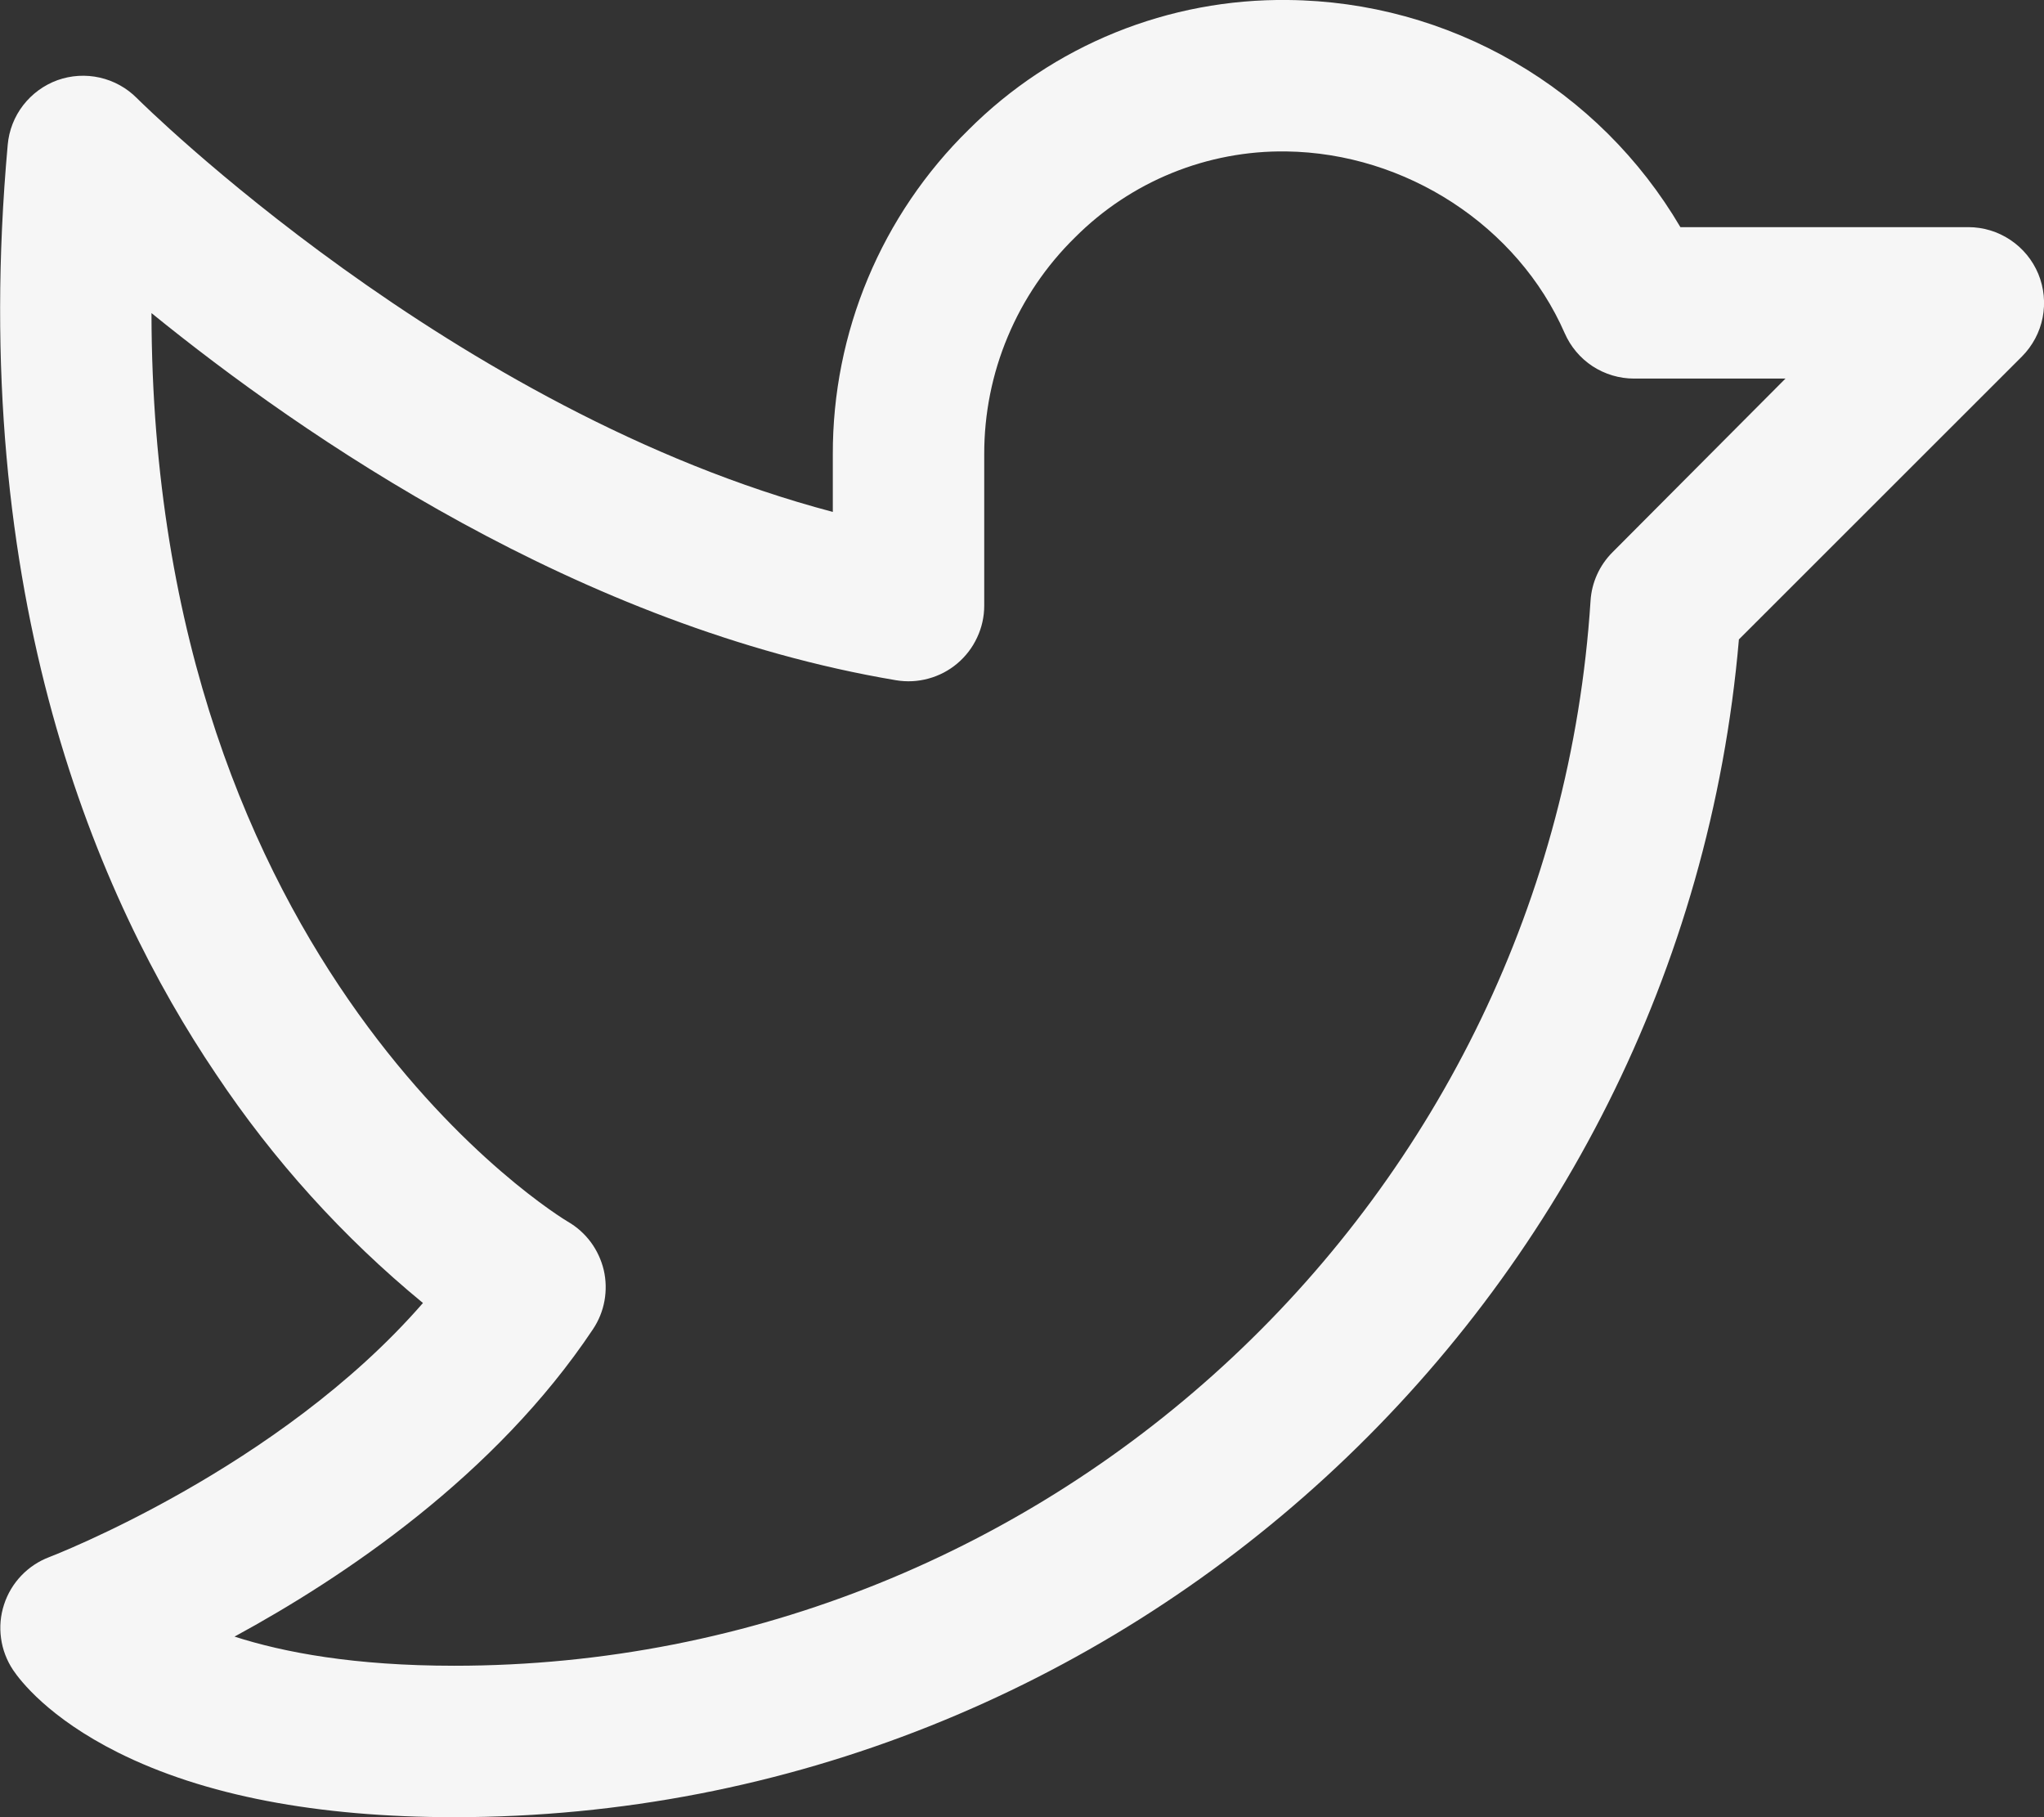 <svg width="27" height="24" viewBox="0 0 27 24" fill="none" xmlns="http://www.w3.org/2000/svg">
<rect x="0" y="0" width="27" height="24" fill="#333333" stroke="none"/>
<path d="M26.925 3.618C26.849 3.435 26.721 3.279 26.556 3.169C26.392 3.059 26.199 3 26.001 3H22.197C21.665 2.095 20.909 1.343 20 0.818C19.092 0.292 18.063 0.01 17.014 1.61059e-05C16.232 -0.01 15.456 0.136 14.731 0.43C14.007 0.724 13.348 1.16 12.795 1.713C12.225 2.272 11.773 2.939 11.465 3.675C11.157 4.411 10.999 5.202 11.001 6V6.761C5.968 5.434 1.852 1.34 1.808 1.296C1.674 1.161 1.504 1.067 1.318 1.025C1.132 0.983 0.938 0.995 0.759 1.059C0.58 1.124 0.423 1.239 0.306 1.39C0.19 1.54 0.119 1.721 0.102 1.911C-0.437 7.885 1.298 11.883 2.852 14.184C3.61 15.321 4.531 16.341 5.587 17.209C3.683 19.4 0.686 20.551 0.653 20.564C0.512 20.617 0.385 20.701 0.281 20.81C0.177 20.919 0.099 21.05 0.053 21.193C0.006 21.337 -0.007 21.488 0.014 21.638C0.034 21.787 0.089 21.93 0.172 22.055C0.266 22.195 0.641 22.686 1.557 23.145C2.69 23.712 4.186 24 6.001 24C14.835 24 22.216 17.198 22.97 8.445L26.709 4.708C26.848 4.568 26.944 4.389 26.982 4.195C27.02 4.001 27 3.8 26.925 3.618ZM21.3 7.294C21.128 7.466 21.025 7.694 21.01 7.936C20.501 15.822 13.911 22 6.001 22C4.681 22 3.751 21.825 3.098 21.615C4.537 20.834 6.543 19.49 7.833 17.555C7.909 17.441 7.961 17.313 7.985 17.179C8.009 17.044 8.006 16.906 7.975 16.773C7.943 16.64 7.885 16.515 7.804 16.405C7.722 16.295 7.619 16.203 7.501 16.135C7.442 16.101 2.012 12.842 2.001 4.135C4.001 5.76 7.657 8.281 11.835 8.984C11.978 9.008 12.125 9.001 12.265 8.962C12.405 8.924 12.535 8.856 12.646 8.762C12.757 8.668 12.846 8.552 12.907 8.42C12.969 8.289 13.001 8.145 13.001 8V6C13 5.467 13.105 4.938 13.312 4.446C13.518 3.954 13.82 3.508 14.201 3.135C14.566 2.769 15.001 2.48 15.48 2.285C15.959 2.09 16.472 1.993 16.988 2C18.571 2.02 20.05 2.985 20.669 4.401C20.747 4.579 20.875 4.731 21.037 4.837C21.2 4.943 21.39 5 21.585 5H23.585L21.3 7.294Z" fill="#F6F6F6"/>
</svg>
